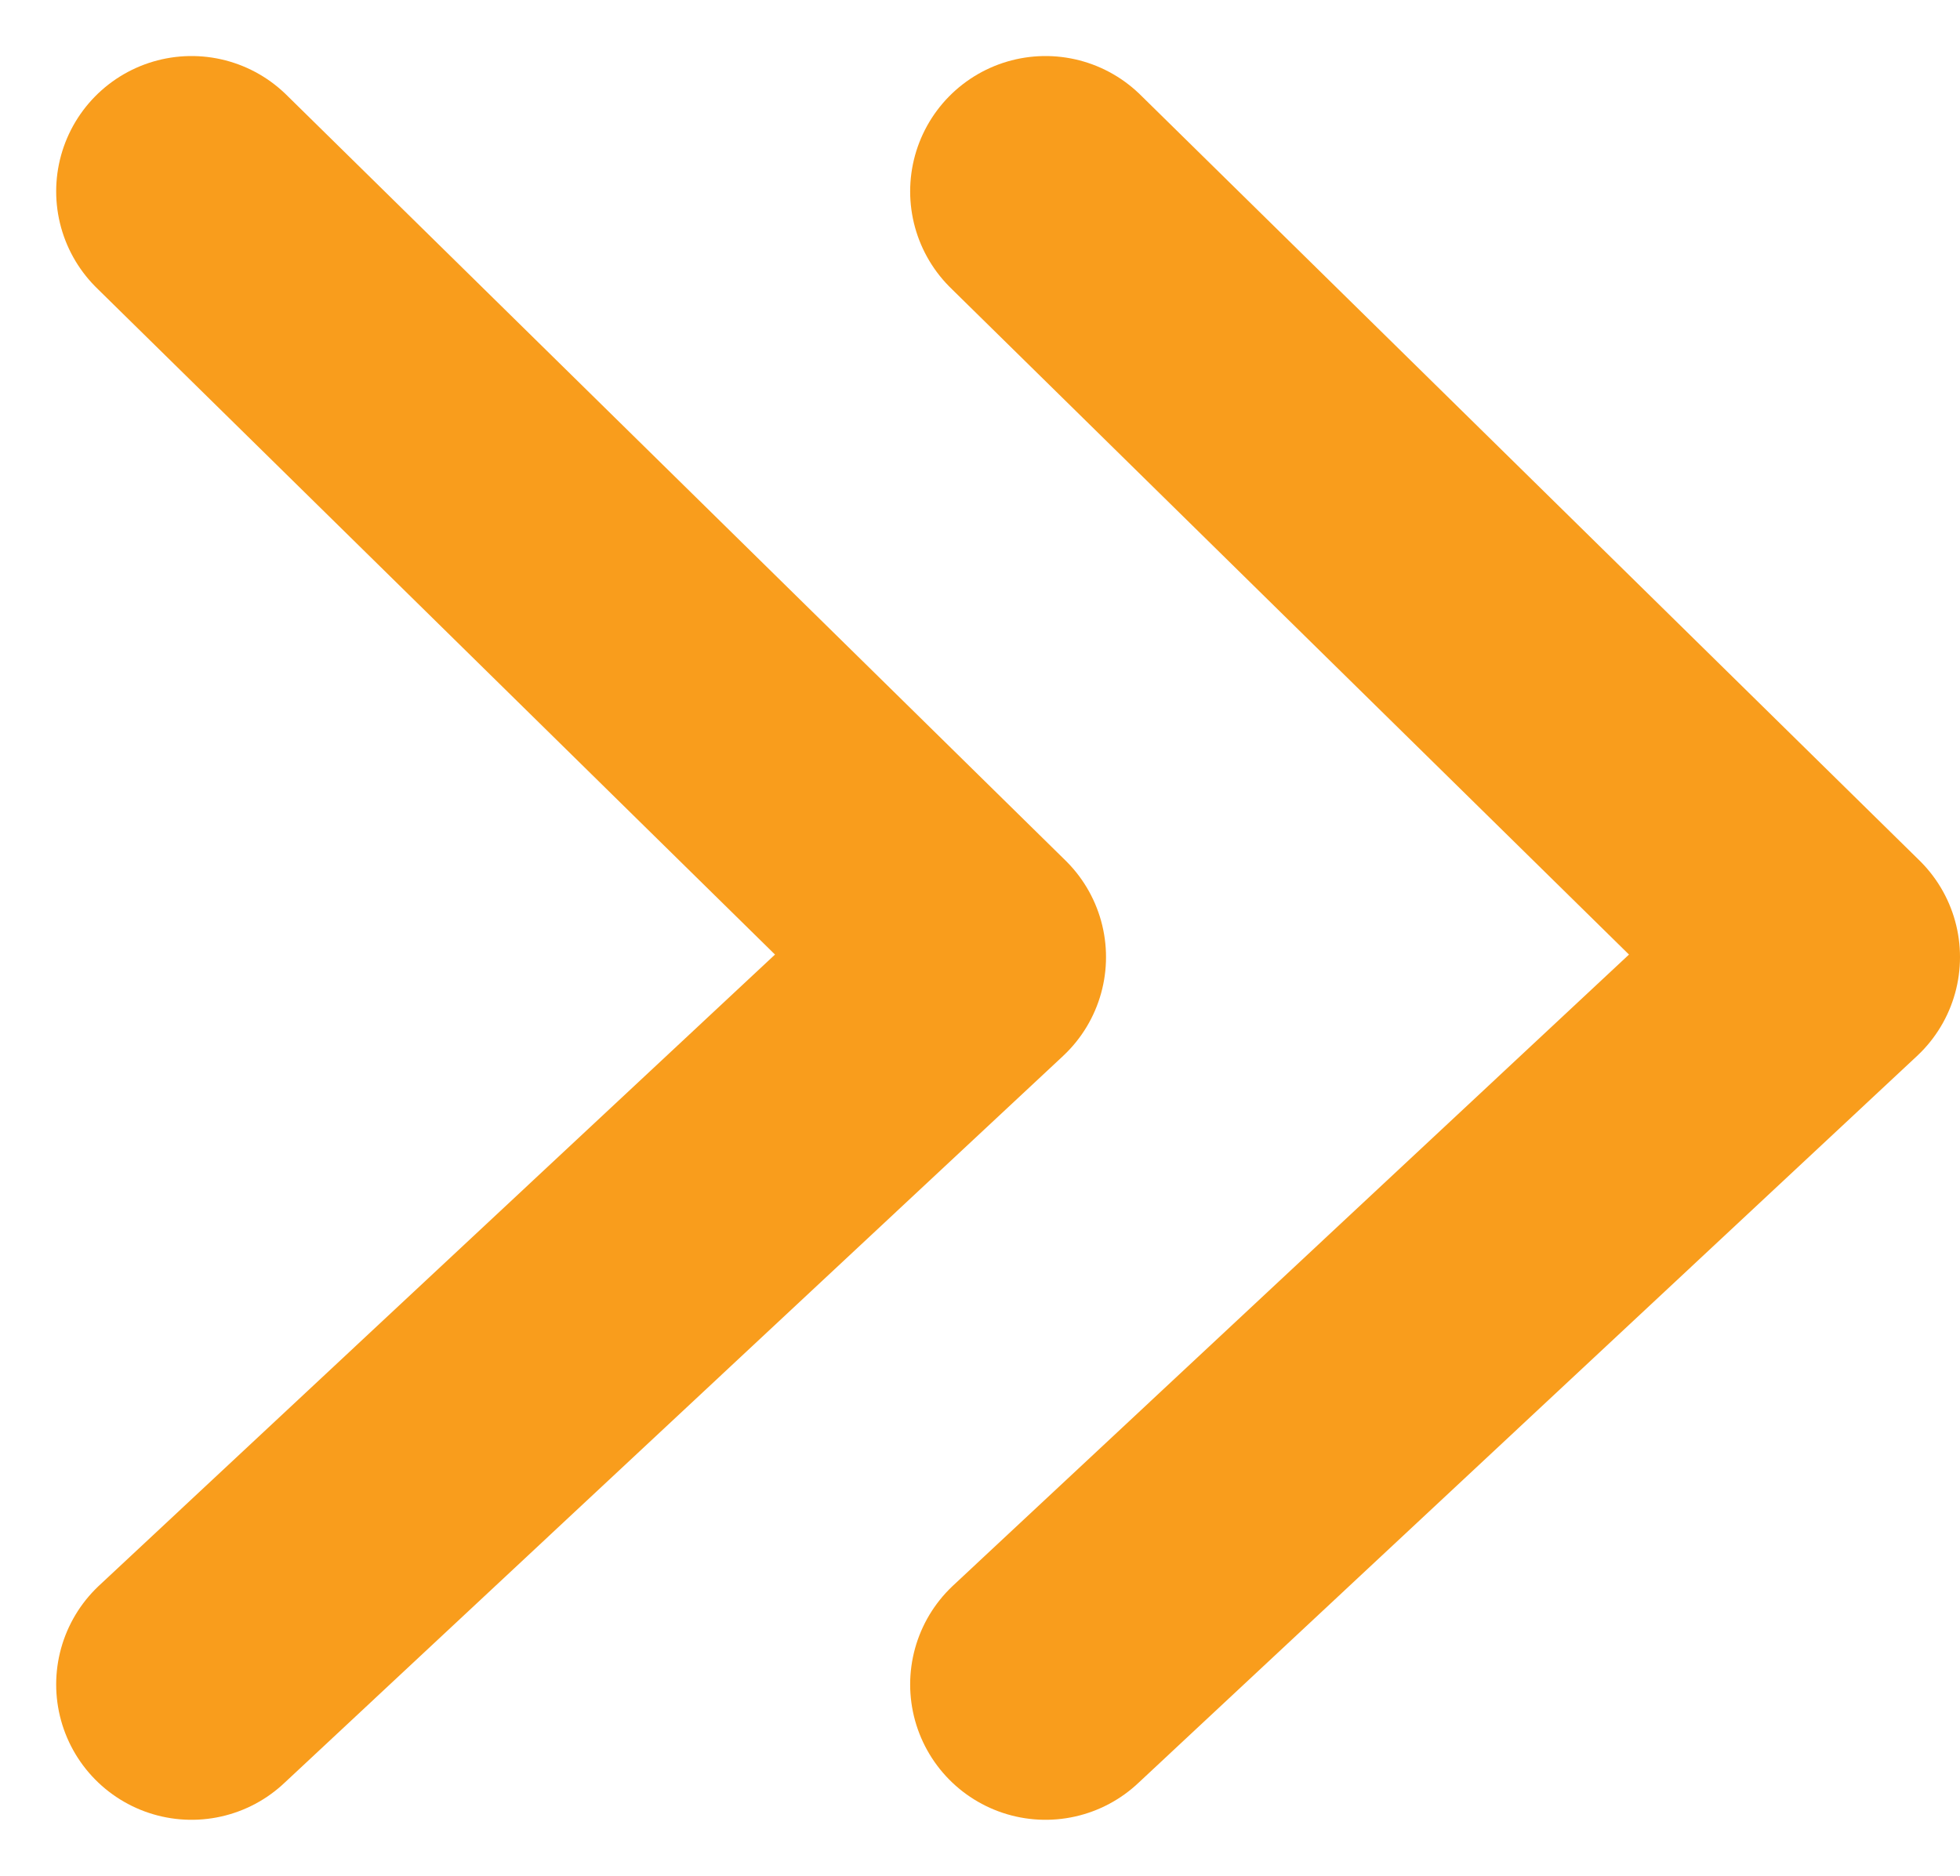 <svg xmlns="http://www.w3.org/2000/svg" width="14.48" height="13.858"><g fill="none" stroke="#f99d1c" stroke-linecap="round" stroke-linejoin="round" stroke-width="2" data-name="Group 910"><path d="m1.415 1.414 5.756 5.657-5.756 5.374" data-name="Path 1374"/><path d="m7.724 1.414 5.756 5.657-5.756 5.374" data-name="Path 1375"/></g></svg>